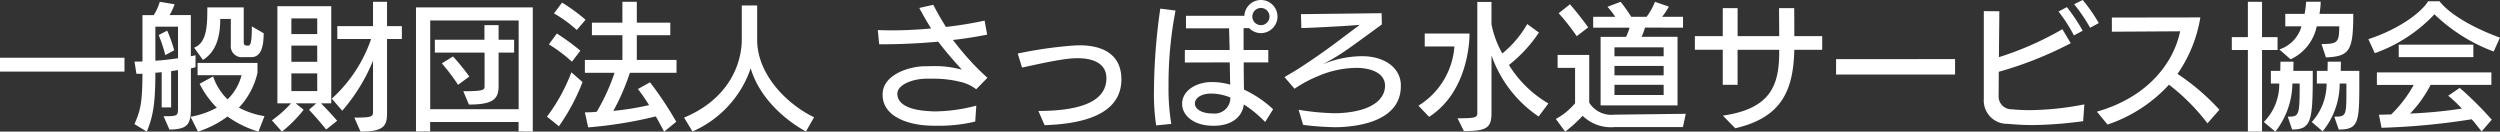 <svg xmlns="http://www.w3.org/2000/svg" width="291.136" height="15.328"><rect width="100%" height="100%" fill="#333333" stroke="none"/><path d="M14.496 8.336V6.72H0v1.616zm16.208-4.464l-1.376-.8c0 1.568-.1 2.24-.4 2.24H28.8c-.32 0-.416-.112-.416-.448v-4h-4.24c0 2.064-.032 4.112-1.536 4.688l1.024 1.424c1.536-.944 2.016-2.7 2.016-4.768h1.232v3.008a1.278 1.278 0 001.392 1.44h.992c1.152 0 1.44-1.264 1.44-2.784zm-7.936 3.952V6.432a4.758 4.758 0 01-.544.112V1.756h-2.48a6.259 6.259 0 00.588-1.26L18.604.208a5.881 5.881 0 01-.7 1.552h-1.312v5.396c-.224.016-.7.016-.928.016l.224 1.424c.144 0 .56 0 .7-.016 0 3.76-.352 4.512-.928 5.872l1.44.88c.64-1.632.992-2.88.992-6.864.4-.016.736-.064.736-.064v4.1h1.1V8.288s.384-.064.8-.128v4.464c0 .864-.048.912-1.68.912l.684 1.552c2.16-.032 2.5-.624 2.5-2.576V7.956a4.381 4.381 0 00.536-.132zm8.032 5.7a9.417 9.417 0 01-2.976-.992 8.721 8.721 0 002.16-4.048V7.328h-6.976v1.428h5.124a6.037 6.037 0 01-1.632 2.816A6.677 6.677 0 0124.82 8.9l-1.572.856a10.564 10.564 0 002 2.784 10.121 10.121 0 01-3.056 1.06l.864 1.728a11.873 11.873 0 003.44-1.76 12.183 12.183 0 003.6 1.76zm-10.068-6.74c-.7.1-1.792.24-2.64.288V3.104h2.64zm-.444-.928a16.67 16.67 0 00-.816-2.288l-.992.512a17.214 17.214 0 01.768 2.336zM46.8 4.544v-1.5h-1.728V.212H43.44v2.832h-4.16v1.5h3.936a16.648 16.648 0 01-4.576 6.944l1.216 1.408a21 21 0 003.584-5.824v5.936c0 .576-.112.688-2.176.688l.72 1.632c2.864 0 3.088-.784 3.088-2.208V4.544zm-7.536 9.52a37.82 37.82 0 00-1.888-2.032h1.2V.72h-6.272v11.312h1.584a13.2 13.2 0 01-2.224 1.984l1.168 1.312a15.227 15.227 0 002.528-2.544l-.928-.752h2.4l-.848.752s.88.9 2 2.3zm-2.32-10.1h-3.012V2.14h3.008zm0 3.232h-3.012V5.312h3.008zm0 3.408h-3.012v-2.06h3.008zm25.1 4.72V.864h-13.6v14.448h1.648v-1.104h10.3v1.1zM60.4 12.72H50.1V2.384h10.3zm-.528-6.592v-1.5h-1.808v-1.7h-1.648v1.7H50.64v1.5h5.792v3.936c0 .416-.16.56-2.48.56l.656 1.552c2.72 0 3.456-.592 3.456-2.112V6.128zm-5.216 2.784a25.6 25.6 0 00-1.9-2.336l-1.3.8a24.417 24.417 0 011.888 2.5zm13.536-6.608a20.781 20.781 0 00-2.736-2l-.944 1.252a15.032 15.032 0 012.656 1.936zm-.608 3.6a25.811 25.811 0 00-2.736-2l-.928 1.264a17.9 17.9 0 012.688 2.016zm11.2 2.576v-1.5H74.16V4.096h3.9V2.64h-3.9V.208h-1.68V2.64h-3.548v1.456h3.552v2.88h-4.372v1.5h3.456a23.461 23.461 0 01-2.08 4.544 12.606 12.606 0 01-1.376.064l.384 1.748a49.312 49.312 0 007.872-1.276c.32.528.624 1.136.976 1.776l1.408-1.156a40.466 40.466 0 00-3.056-4.592l-1.408.784a19.849 19.849 0 011.3 1.872 32.358 32.358 0 01-4.16.672 25.673 25.673 0 001.92-4.432zM67.84 9.556l-1.3-1.136a20.559 20.559 0 01-2.844 5.164l1.392 1.12a23.739 23.739 0 002.752-5.148zm26.96 4.1c-3.232-1.56-6.624-5.032-6.624-9V.64h-1.792v3.936c0 2.992-1.616 6.992-6.72 9.12l.976 1.616a12.409 12.409 0 006.784-7.356c.928 3.168 3.616 5.808 6.432 7.36zm20.192-4.6c-.4-.352-.976-.9-1.328-1.264a34.152 34.152 0 01-2.688-3.136 48.694 48.694 0 003.984-.624l-.3-1.632a44.7 44.7 0 01-4.5.736A32.862 32.862 0 01108.688.56l-1.632.368c.464.864.912 1.648 1.376 2.384a48.307 48.307 0 01-4.608.224c-.528 0-1.072-.016-1.6-.032l.16 1.648h.656c1.968 0 4.128-.112 6.224-.3.864 1.152 1.808 2.224 2.752 3.264a11.721 11.721 0 00-3.344-.416c-.32 0-.64.016-.976.016-1.888.016-4.912 1.008-4.912 3.28v.032c0 2.72 3.328 3.536 5.456 3.6.32.016.672.016 1.04.016a18.057 18.057 0 004.288-.488l.128-1.856a19.3 19.3 0 01-4.7.672c-.192 0-.384 0-.576-.016-2.72-.112-3.92-.9-3.92-2.048 0-.992 1.664-1.728 3.376-1.744h.592a13.24 13.24 0 013.376.368 4.749 4.749 0 011.84.864zm6.656 5.52c5.376-.176 8.944-1.68 8.944-5.344v-.1c-.064-2.816-2.176-3.856-4.9-3.856-.16 0-.336.016-.5.016a48.488 48.488 0 00-6.672.944l.5 1.632c1.536-.32 3.424-.784 5.376-1.024a8.931 8.931 0 011.12-.064c1.888 0 3.328.672 3.328 2.32v.016c0 2.416-2.4 3.792-7.92 3.808zm21.632-3.22a1.827 1.827 0 01-2.032 1.86h-.048c-1.168 0-2.048-.464-2.048-1.168v-.016c0-.528.624-1.136 1.888-1.136h.048a5.99 5.99 0 012.192.46zm3.552-7.5a1.932 1.932 0 001.936-1.936A1.929 1.929 0 00146.832 0a1.932 1.932 0 00-1.92 1.84h-6.8v1.456h5.02c.016.736.048 1.616.064 2.528h-5.216V7.28l5.232-.016c.016.912.032 1.808.048 2.592a7.728 7.728 0 00-2.028-.3h-.128c-1.808 0-3.44 1.008-3.44 2.528v.016c0 1.328 1.328 2.544 3.6 2.544h.1c1.856 0 3.264-.848 3.488-2.48a13.61 13.61 0 012.48 2.044l.928-1.488a13.046 13.046 0 00-3.392-2.288c-.016-.88-.032-2-.032-3.168h2.864v-1.44h-2.88V3.28h.656a1.925 1.925 0 001.356.576zm0-2.928a1 1 0 011.008.992 1 1 0 01-1.008 1.008 1 1 0 01-.992-1.008 1 1 0 01.992-.992zm-9.936.3l-1.776-.224a69.307 69.307 0 00-.736 9.6 24.447 24.447 0 00.256 4l1.76-.176a25.571 25.571 0 01-.32-4.5 44.972 44.972 0 01.816-8.696zm26.236 8.548c-.1-1.84-1.824-3.232-4.528-3.232h-.112a12.031 12.031 0 00-4.48.96 26.471 26.471 0 002.656-1.584c1.52-1.056 3.1-2.24 4.256-3.072l-.032-1.312-9.392.112.048 1.616c.848 0 4.208-.192 4.208-.192.752-.032 2.592-.176 2.592-.176s-1.456 1.088-2.24 1.68a77.642 77.642 0 01-4.7 3.3c-.592.384-1.264.768-1.824 1.1l1.168 1.36a14.641 14.641 0 012.7-1.456 11.605 11.605 0 014.016-.96c.144 0 .3-.016.432-.016 2.048 0 3.344.752 3.392 2v.08c0 1.552-1.5 2.976-5.216 3.184-.24.016-.5.016-.736.016a28.8 28.8 0 01-4.112-.4l.528 1.76a33.568 33.568 0 003.856.272c.192 0 .368-.016.512-.016 4.112-.208 7.008-1.68 7.008-4.752zm17.184 2.272a13.261 13.261 0 01-4.592-4.48 16.278 16.278 0 003.488-3.776l-1.36-.992a12.14 12.14 0 01-2.9 3.424 11.254 11.254 0 01-1.264-3.408V.224h-1.648v12.912c0 .544-.176.64-2.3.64l.736 1.488c2.656 0 3.216-.368 3.216-2.128V6.448a14.231 14.231 0 005.488 7.12zm-9.184-8.092v-.048h-5.216v1.5h3.456a8.834 8.834 0 01-4.192 6.9l1.248 1.3c4.596-2.968 4.704-9.016 4.704-9.652zm13.824-.768s-.992-1.392-2.128-2.688l-1.312 1.04a26.2 26.2 0 012.1 2.672zm11.04.032V1.956h-2.432a8.937 8.937 0 00.784-1.184l-1.616-.56a7.835 7.835 0 01-.976 1.744h-1.792a18.816 18.816 0 00-1.232-1.744l-1.536.576a11.336 11.336 0 01.912 1.168h-2.576V3.22h4.24a5.775 5.775 0 01-.416 1.072h-2.96v7.984h8.96V4.288h-4.192a5.988 5.988 0 00.4-1.072zm.32 10.032l-8.224.1h-.08a3.042 3.042 0 01-2.94-1.396V6.4h-3.68v1.5h2.032v4.128a7.805 7.805 0 01-2.24 1.828l1.088 1.472a16.638 16.638 0 002.032-1.84 4.747 4.747 0 003.728 1.312h7.952zm-2.576-6.7h-5.728v-1.04h5.728zm0 2.224h-5.728v-1.1h5.728zm0 2.288h-5.728V9.872h5.728zm8.608-1.184V5.8h4.848v.256c0 3.92-1.024 6.608-6.56 7.408l1.44 1.472c5.2-1.2 6.688-4.16 6.864-8.72l.016-.416h3.248V4.208h-3.248c0-1.088 0-2.192-.016-3.264h-1.76c0 1.2.016 2.272.016 3.264h-4.844V.944h-1.728v3.264h-3.248v1.584h3.248v4.08zm11.472-2.992V8.68h13.856v-1.8zm28.912 5.268a34.708 34.708 0 01-6.288.672c-.72 0-1.44-.032-2.176-.1a1.491 1.491 0 01-1.52-1.552c0-.4.016-1.5.016-2.816a43.418 43.418 0 008.384-3.328l-.976-1.632a36.562 36.562 0 01-7.388 3.256c.016-2.32.048-4.752.048-5.344l-1.808-.016V11.52a2.714 2.714 0 002.8 2.9c1.056.1 2 .144 2.944.144a47.475 47.475 0 005.824-.452zm-.192-12.16l-.992.5a19.193 19.193 0 011.856 2.736l1.008-.544A19.245 19.245 0 00242.544 0zm-1.84.832l-.976.512a18.471 18.471 0 011.792 2.784l1.024-.544a21.145 21.145 0 00-1.836-2.748zm15.536 1.2l-10.3.016v1.648l7.952-.048c-.72 3.5-3.584 7.616-9.7 9.36l1.248 1.5a17.09 17.09 0 007.152-4.64 23.734 23.734 0 014.48 4.5l1.392-1.584a26.1 26.1 0 00-4.88-4.176 16.033 16.033 0 002.66-6.572zm17.808-.416h-3.932a9.475 9.475 0 00.144-1.408h-1.7a9.325 9.325 0 01-.176 1.408h-2.248v1.456h1.888a3.947 3.947 0 01-2.58 2.688l1.312 1.152a5.436 5.436 0 003.04-3.84h2.624c0 1.968-.256 2.032-2.064 2.064l.512 1.552c2.784-.108 3.184-.812 3.184-5.068zm-8.812 4.212v-1.5h-1.808V.212h-1.648v4.112h-1.872v1.5h1.872v9.5h1.648v-9.5zm9.52 3.984V8.256h-2.16c0-.416.016-.672.016-1.072h-1.536c0 .4-.016.656-.016 1.072h-1.248v1.472h1.136a6.645 6.645 0 01-1.728 4.48l1.264 1.088a8.762 8.762 0 001.984-5.568h.784v1.184c0 2.608-.1 2.672-1.408 2.672l.512 1.5c2.304.004 2.4-.828 2.4-5.276zm-5.42-1.552h-2.26c0-.416.016-.672.016-1.072h-1.52c0 .4-.016.656-.016 1.072h-1.1v1.472h.976a6.22 6.22 0 01-1.796 4.48l1.344 1.12a9.284 9.284 0 001.984-5.6h.848c0 3.776-.064 3.856-1.392 3.856l.512 1.5c2.32.004 2.404-1.128 2.404-6.828zm21.8-3.872c-3.936-1.44-6.192-3.12-7.04-4.24h-1.328c-.72 1.232-3.312 3.232-6.96 4.416l.752 1.632a17.606 17.606 0 006.944-4.528A20 20 0 00290.4 6zm-3.1 2.272V5.2h-8.688v1.456zm2.144 7.28a41.288 41.288 0 00-3.728-3.7l-1.344.912a13.933 13.933 0 011.584 1.5 55.31 55.31 0 01-6.016.576 14.267 14.267 0 002.384-3.344h7.076V8.432H276.8v1.456h4.288a14.5 14.5 0 01-2.624 3.44c-.464 0-.912.032-1.424.032l.3 1.52a81.03 81.03 0 0010.5-.992c.384.432.752.9 1.152 1.424z" fill="#fff"/></svg>
